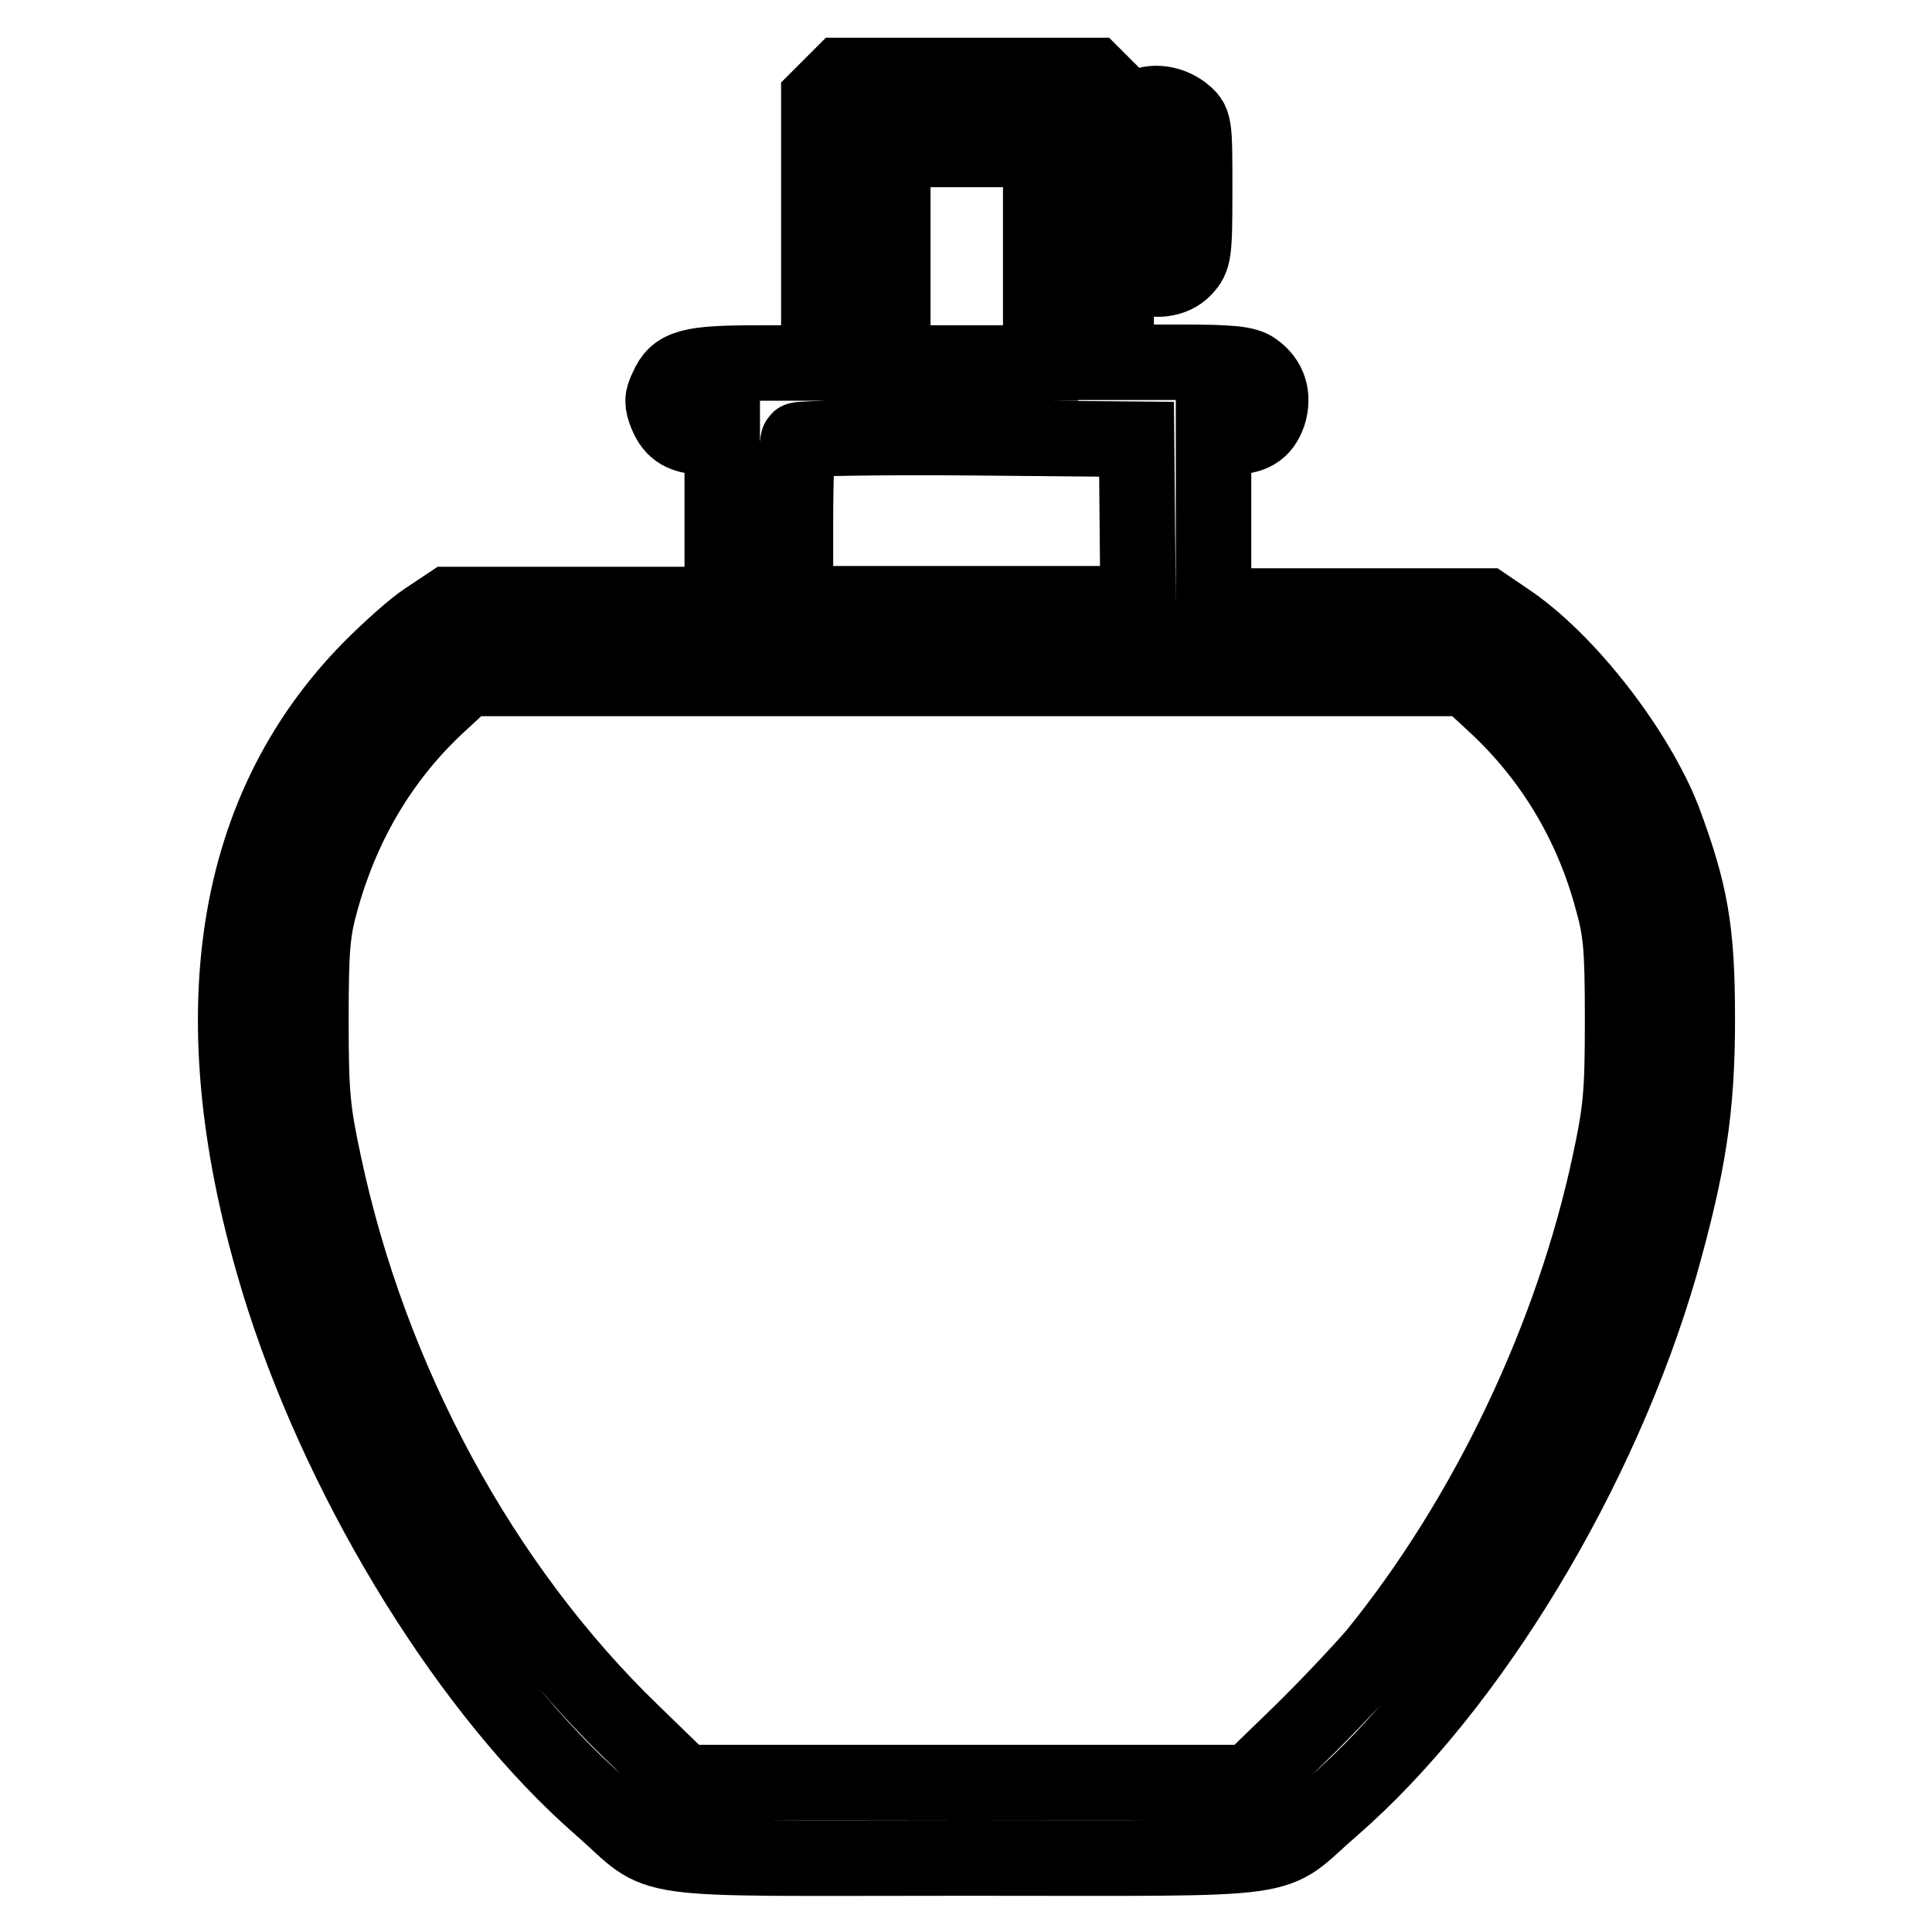 <?xml version="1.0" encoding="utf-8"?>
<!-- Svg Vector Icons : http://www.onlinewebfonts.com/icon -->
<!DOCTYPE svg PUBLIC "-//W3C//DTD SVG 1.1//EN" "http://www.w3.org/Graphics/SVG/1.1/DTD/svg11.dtd">
<svg version="1.1" xmlns="http://www.w3.org/2000/svg" xmlns:xlink="http://www.w3.org/1999/xlink" x="0px" y="0px" viewBox="0 0 256 256" enable-background="new 0 0 256 256" xml:space="preserve">
<g><g><g><path stroke-width="10" fill-opacity="0" stroke="#000000"  d="M110,11.5l-1.5,1.5v17.6v17.5h-8.1c-9,0-10.8,0.5-12,3.3c-0.7,1.4-0.7,2-0.1,3.5c0.9,2.2,2.3,3,5.2,3h2.2V69v11.1h-18H59.5l-3,2c-1.7,1.1-4.9,4-7.3,6.4c-19.1,19.3-23,47.8-11.6,83.5c8.3,25.7,24.9,52.5,42,67.4c8.7,7.6,3.1,6.8,48.5,6.8c45.4,0,39.8,0.7,48.4-6.7c18.3-15.9,35.6-44.6,43.5-71.9c3.7-13.2,4.9-20.5,4.9-32.6c0-11.9-0.9-16.7-4.5-26.4c-3.7-9.4-12.9-21.2-20.7-26.4l-2.8-1.9h-18.1h-18V69V57.9h2.2c2.9,0,4.3-0.8,5.1-3.1c0.7-2.3,0.1-4.4-1.9-5.8c-1.1-0.8-3.1-1-9.8-1h-8.5V30.6V13l-1.5-1.5l-1.5-1.5h-16.7h-16.7L110,11.5z M137.9,34v14.1h-9.8h-9.8V34V19.8h9.8h9.8V34z M150.7,69.1l0.1,10.9h-22.7h-22.7V69.4c0-5.9,0.2-10.9,0.4-11.1c0.2-0.2,10.4-0.4,22.6-0.3l22.2,0.2L150.7,69.1z M198.5,93.7c7.2,6.8,12.4,15.4,15.1,25.4c1.2,4.2,1.4,6.5,1.4,16c0,9.7-0.2,12-1.7,19c-4.9,23-16.2,46.9-31.1,65.2c-2,2.3-6.5,7.1-10.1,10.6l-6.5,6.3h-37.5H90.6l-6.8-6.6c-20-19.3-34.8-46.6-40.9-75.5c-1.5-7-1.7-9.2-1.7-19c0-9.5,0.2-11.8,1.4-16c2.8-10,7.9-18.6,15.1-25.4l4.1-3.8h66.3h66.3L198.5,93.7z"/><path stroke-width="10" fill-opacity="0" stroke="#000000"  d="M150.7,14.5c-1.8,1.4-2.3,3.9-2.3,10.8c0,7.1,0.7,10.2,2.5,11.1c2,1,4.6,0.7,6-0.8c1.3-1.4,1.4-2,1.4-10.4c0-9,0-9-1.6-10.3C154.8,13.5,152.3,13.3,150.7,14.5z"/></g></g></g>
</svg>